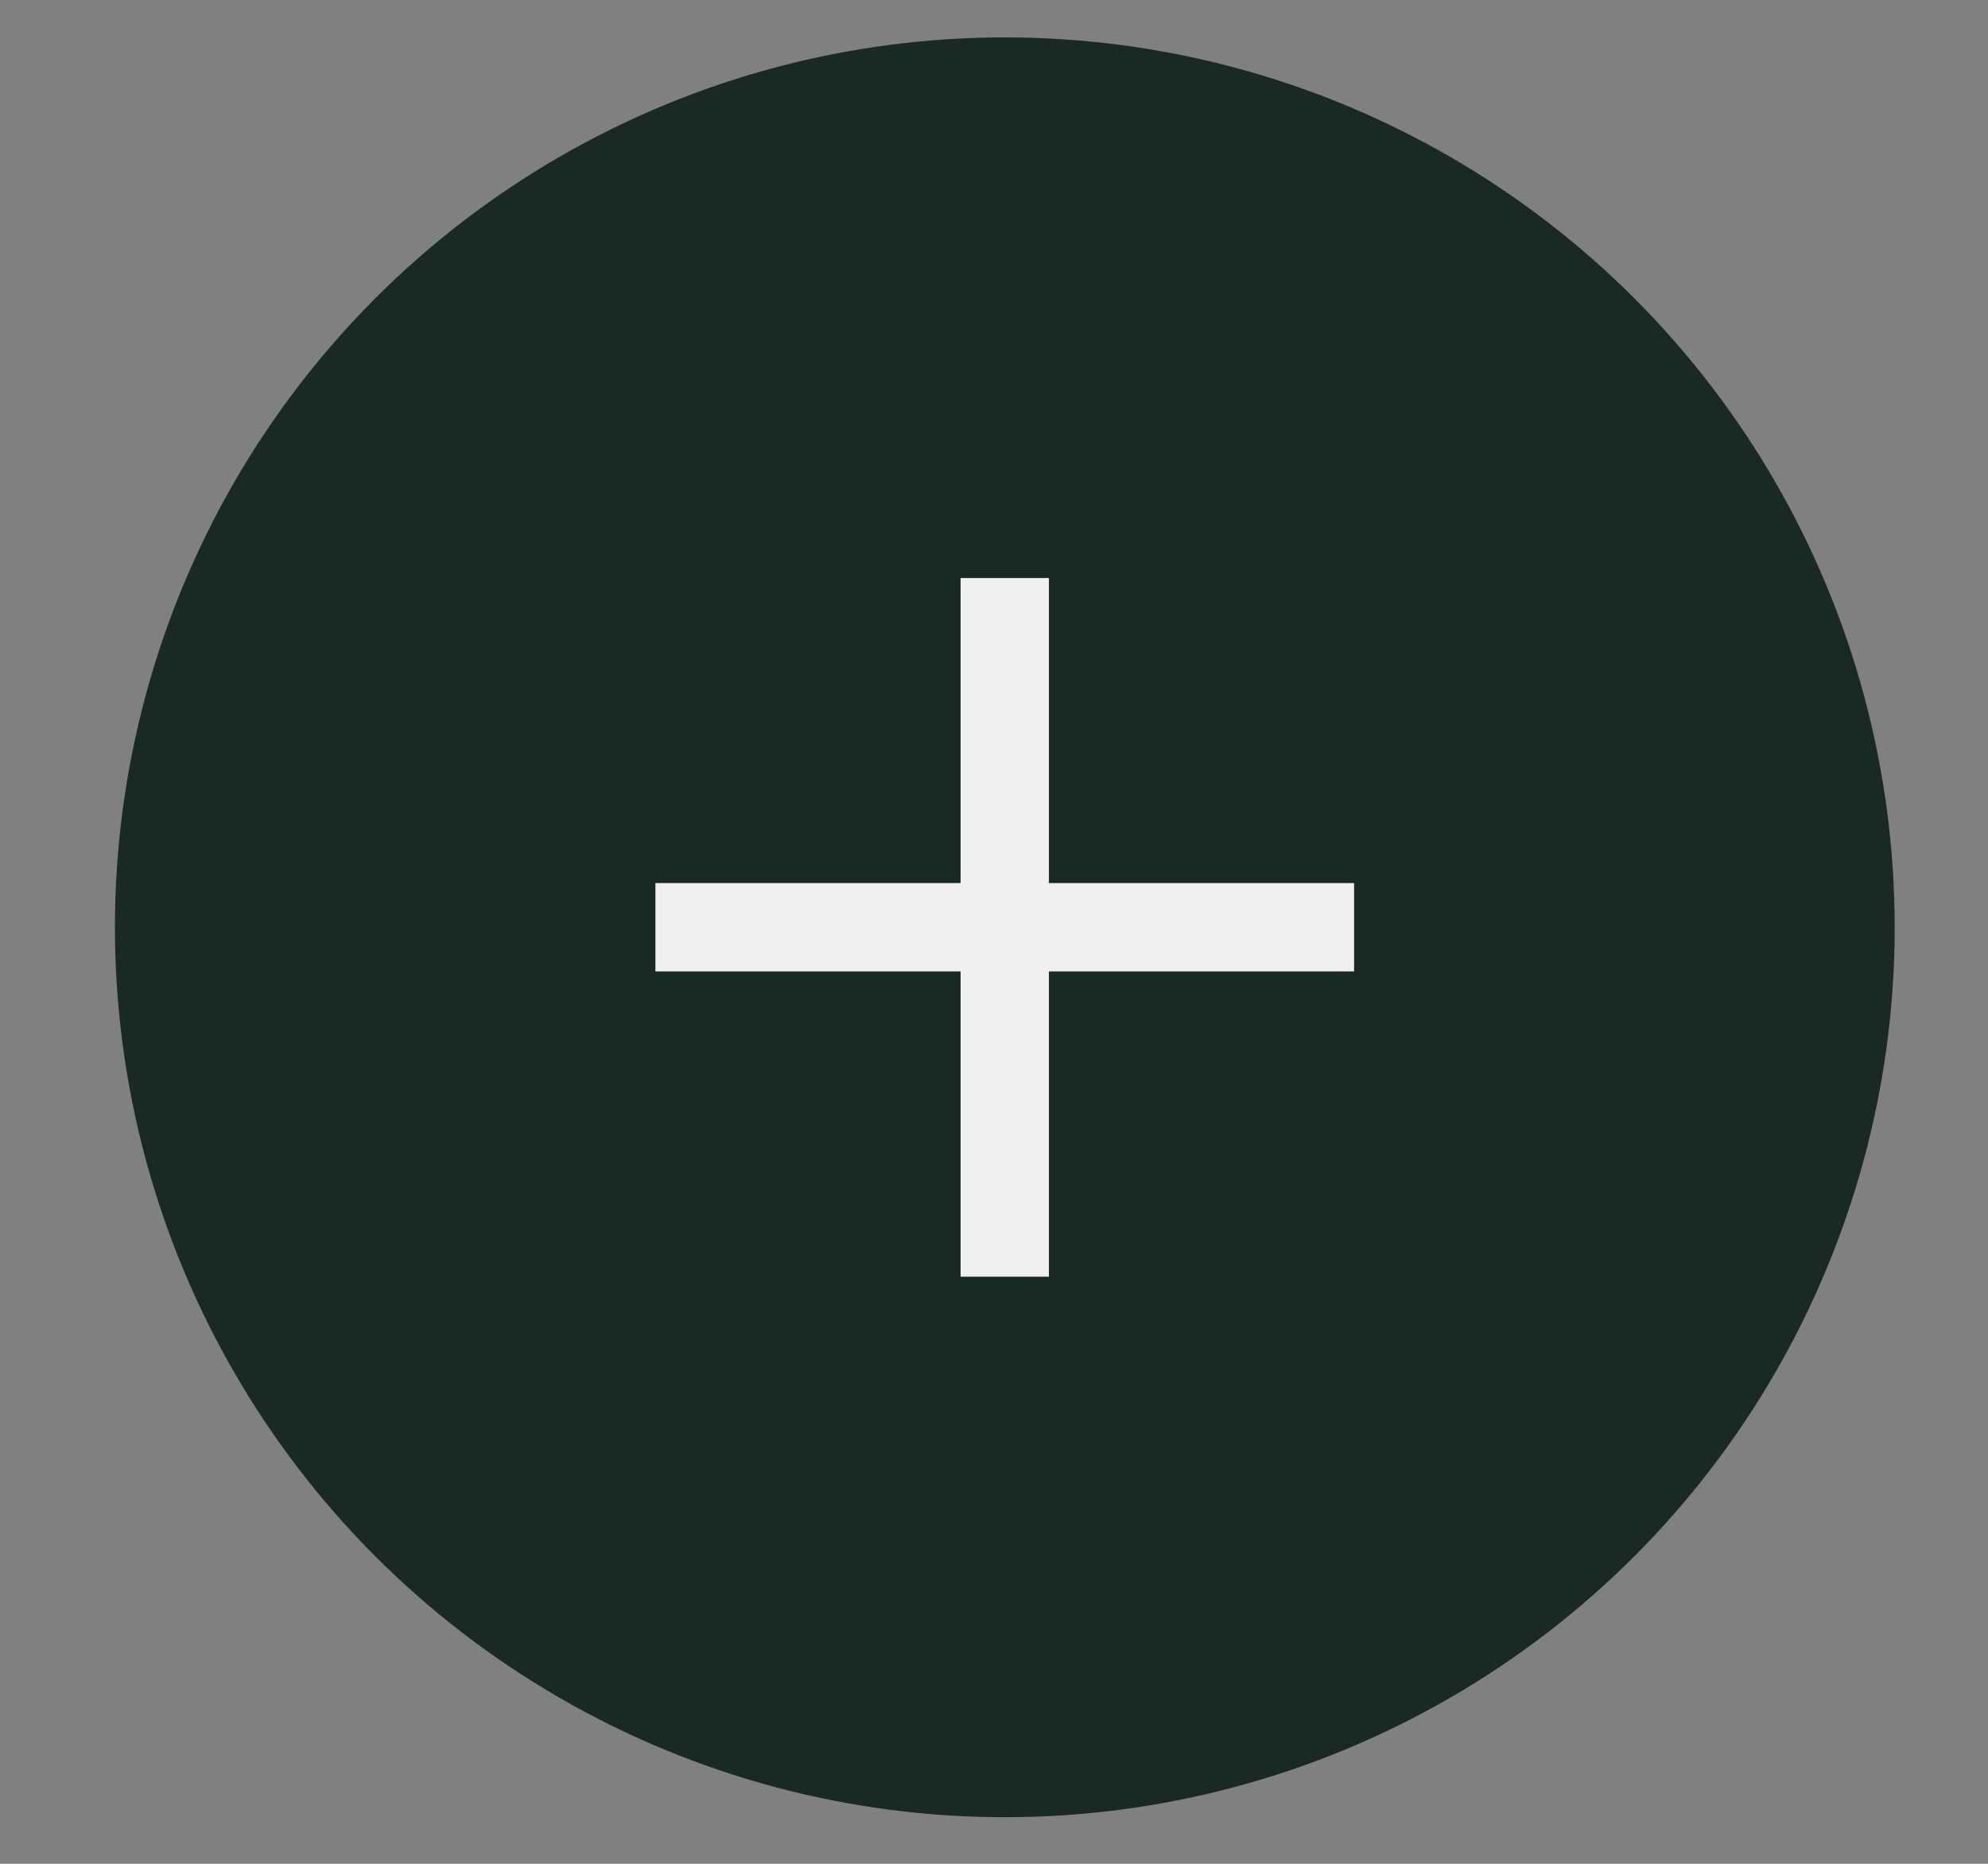 <svg width="16" height="15" viewBox="0 0 16 15" fill="none" xmlns="http://www.w3.org/2000/svg">
<rect x="0" y="0" width="16" height="15" fill="#808080" stroke="none"/>
<circle cx="8.087" cy="7.463" r="7.162" fill="#182A23"/>
<rect x="7.731" y="10.275" width="5.623" height="0.711" transform="rotate(-90 7.731 10.275)" fill="#EFEFEF"/>
<rect x="5.275" y="7.107" width="5.623" height="0.711" fill="#EFEFEF"/>
</svg>
